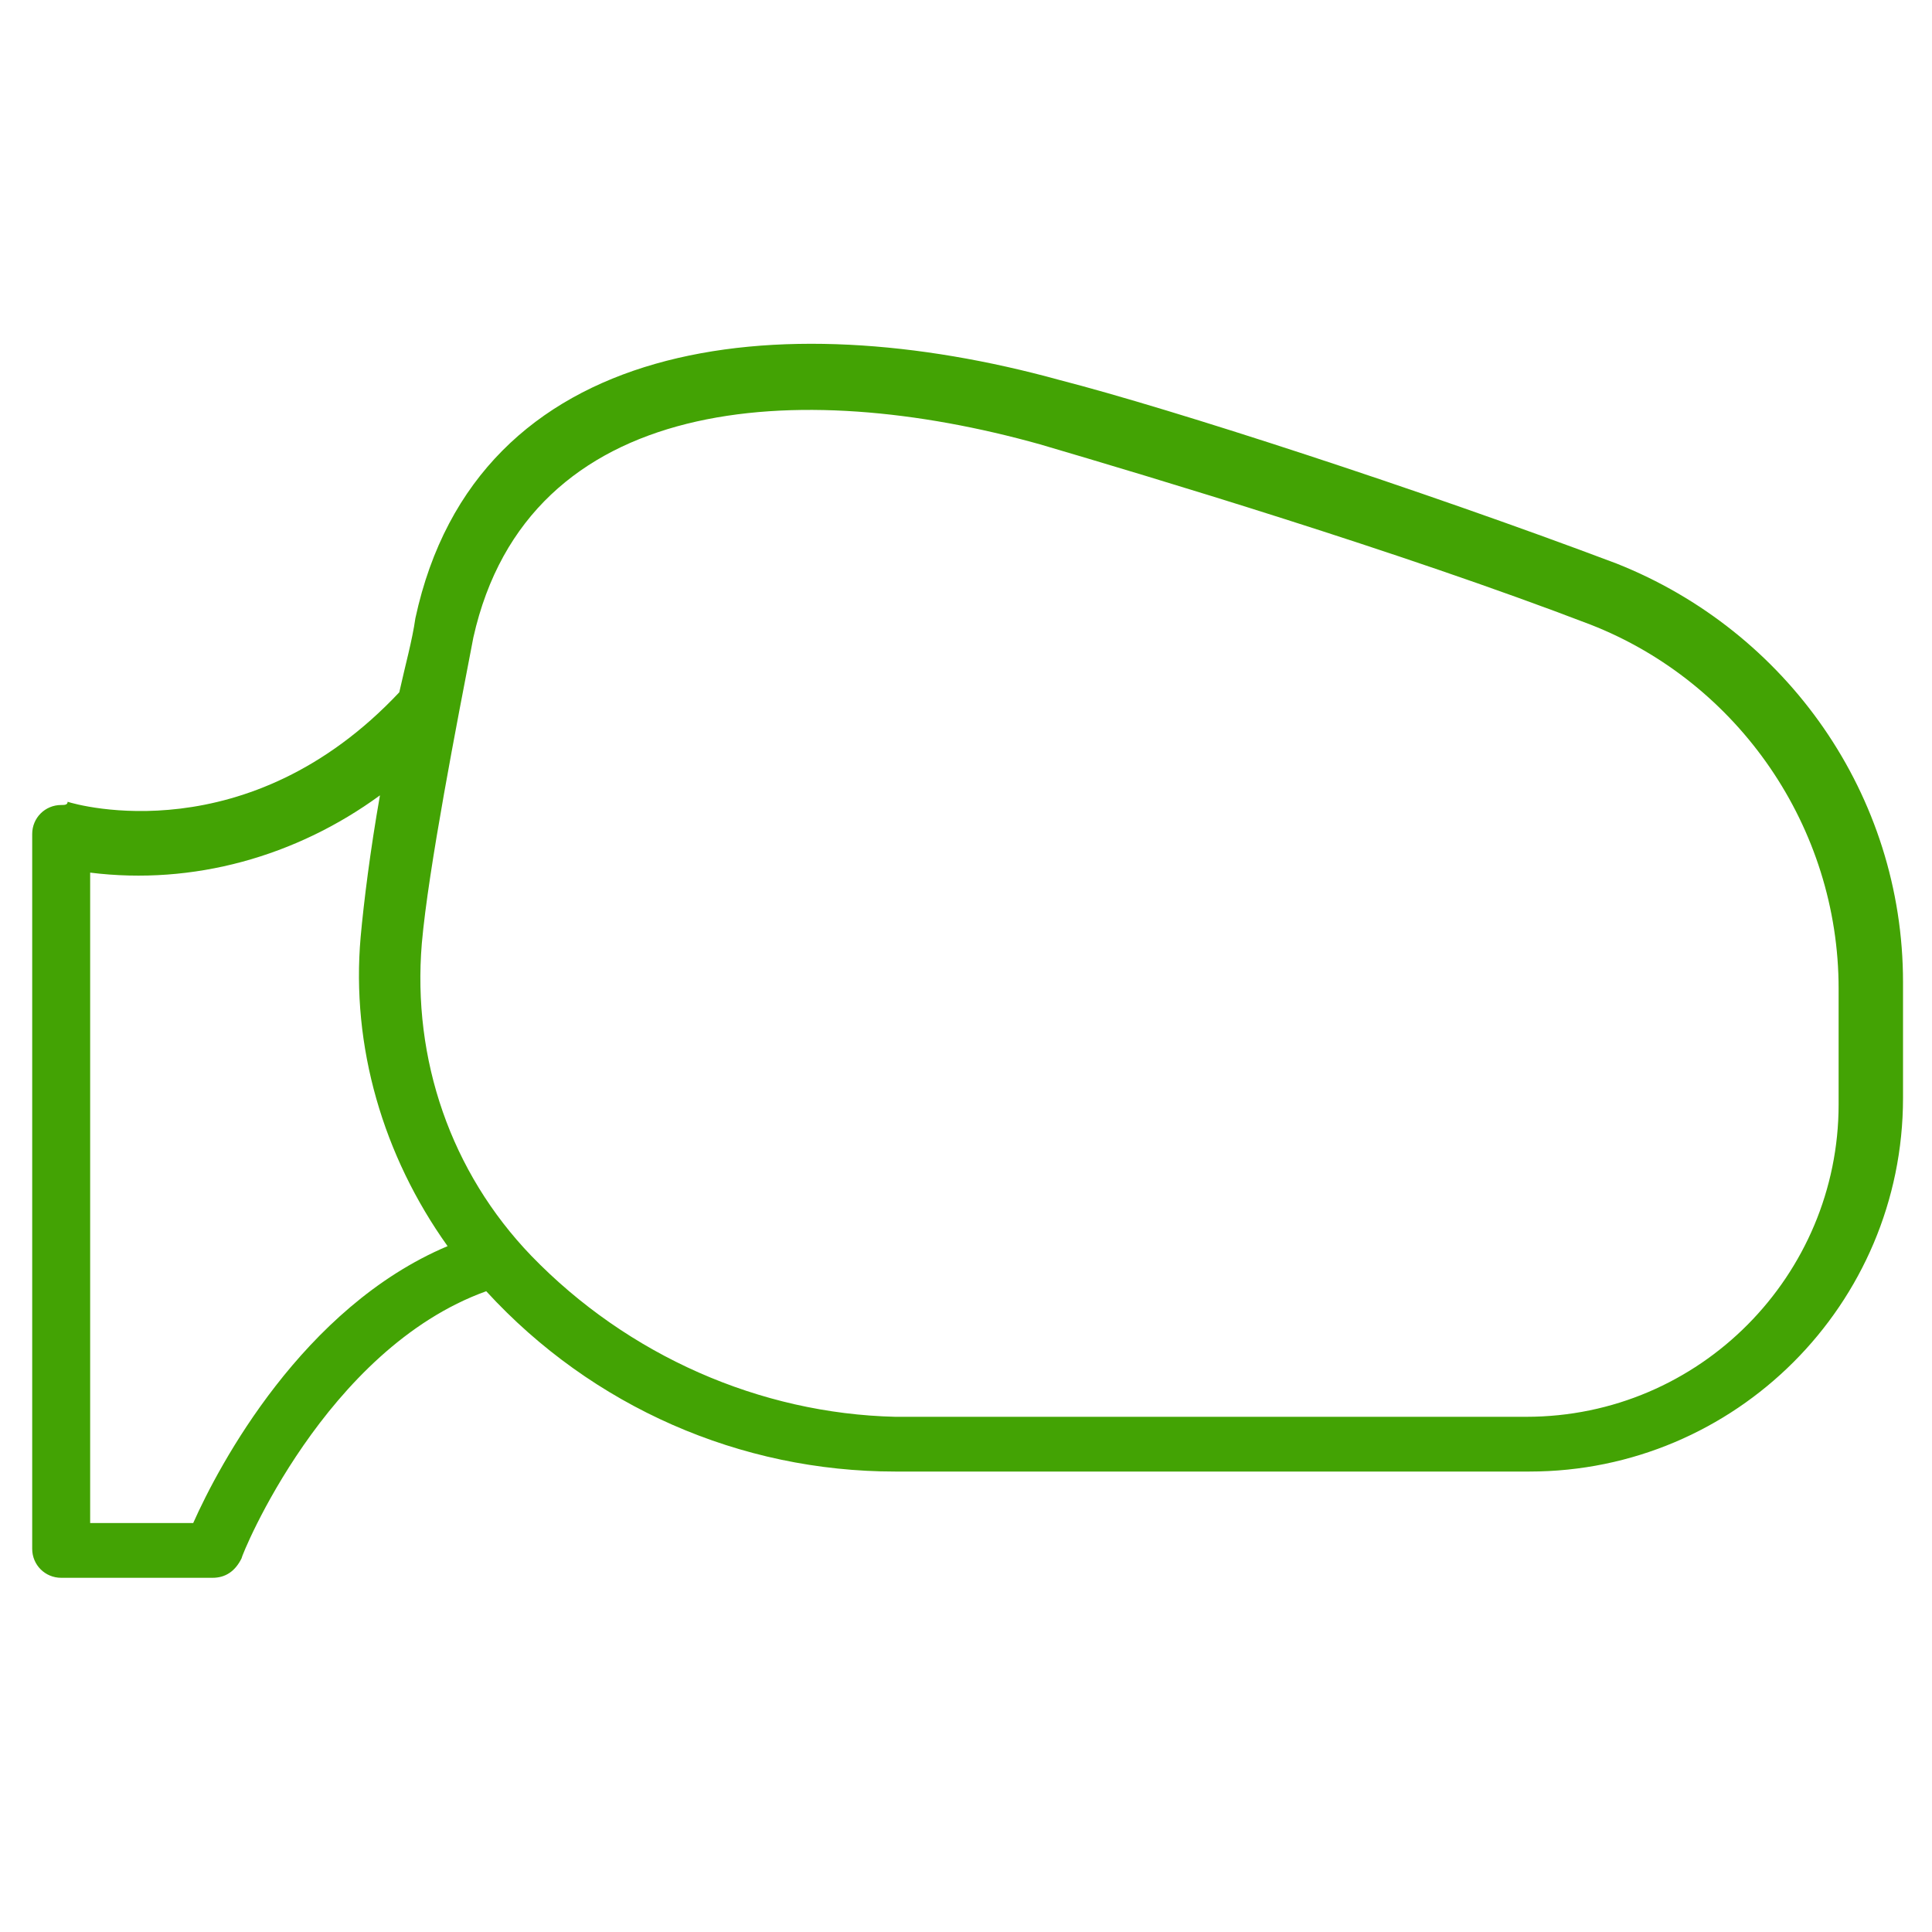 <?xml version="1.0" encoding="UTF-8"?> <svg xmlns="http://www.w3.org/2000/svg" xmlns:xlink="http://www.w3.org/1999/xlink" version="1.1" id="Слой_1" x="0px" y="0px" viewBox="0 0 60 60" style="enable-background:new 0 0 60 60;" xml:space="preserve"> <style type="text/css"> .st0{fill:#43A304;} </style> <g> <path class="st0" d="M1.9,25c-0.5,0-0.9,0.4-0.9,0.9v22.2c0,0.5,0.4,0.9,0.9,0.9h4.7c0.4,0,0.7-0.2,0.9-0.6c0-0.1,2.6-6.5,7.6-8.3 l0,0c3.3,3.6,7.9,5.6,12.7,5.6h19.7c6.4,0,11.6-5.2,11.6-11.6v-3.6c0-5.8-3.6-10.9-8.9-13c-6.1-2.3-13.8-4.8-17.3-5.7 c-8.7-2.4-18.1-1.4-20,7.4c-0.1,0.7-0.3,1.4-0.5,2.3c-4.7,5-10,3.5-10.3,3.4C2.1,25,2,25,1.9,25z M16.5,39 c-2.5-2.6-3.7-6.1-3.4-9.7c0.2-2.3,1.1-6.9,1.6-9.5c1.7-7.6,10.1-8.1,17.6-6c3.4,1,11.1,3.3,17.1,5.6c4.6,1.8,7.7,6.3,7.7,11.3v3.6 c0,5.3-4.3,9.7-9.7,9.7H27.8C23.6,43.9,19.5,42.1,16.5,39z M2.8,27.1c3.2,0.4,6.4-0.5,9-2.4c-0.3,1.7-0.5,3.3-0.6,4.4 c-0.3,3.4,0.7,6.8,2.7,9.6c-4.5,1.9-7.1,6.8-7.9,8.6H2.8V27.1z"></path> </g> </svg> 